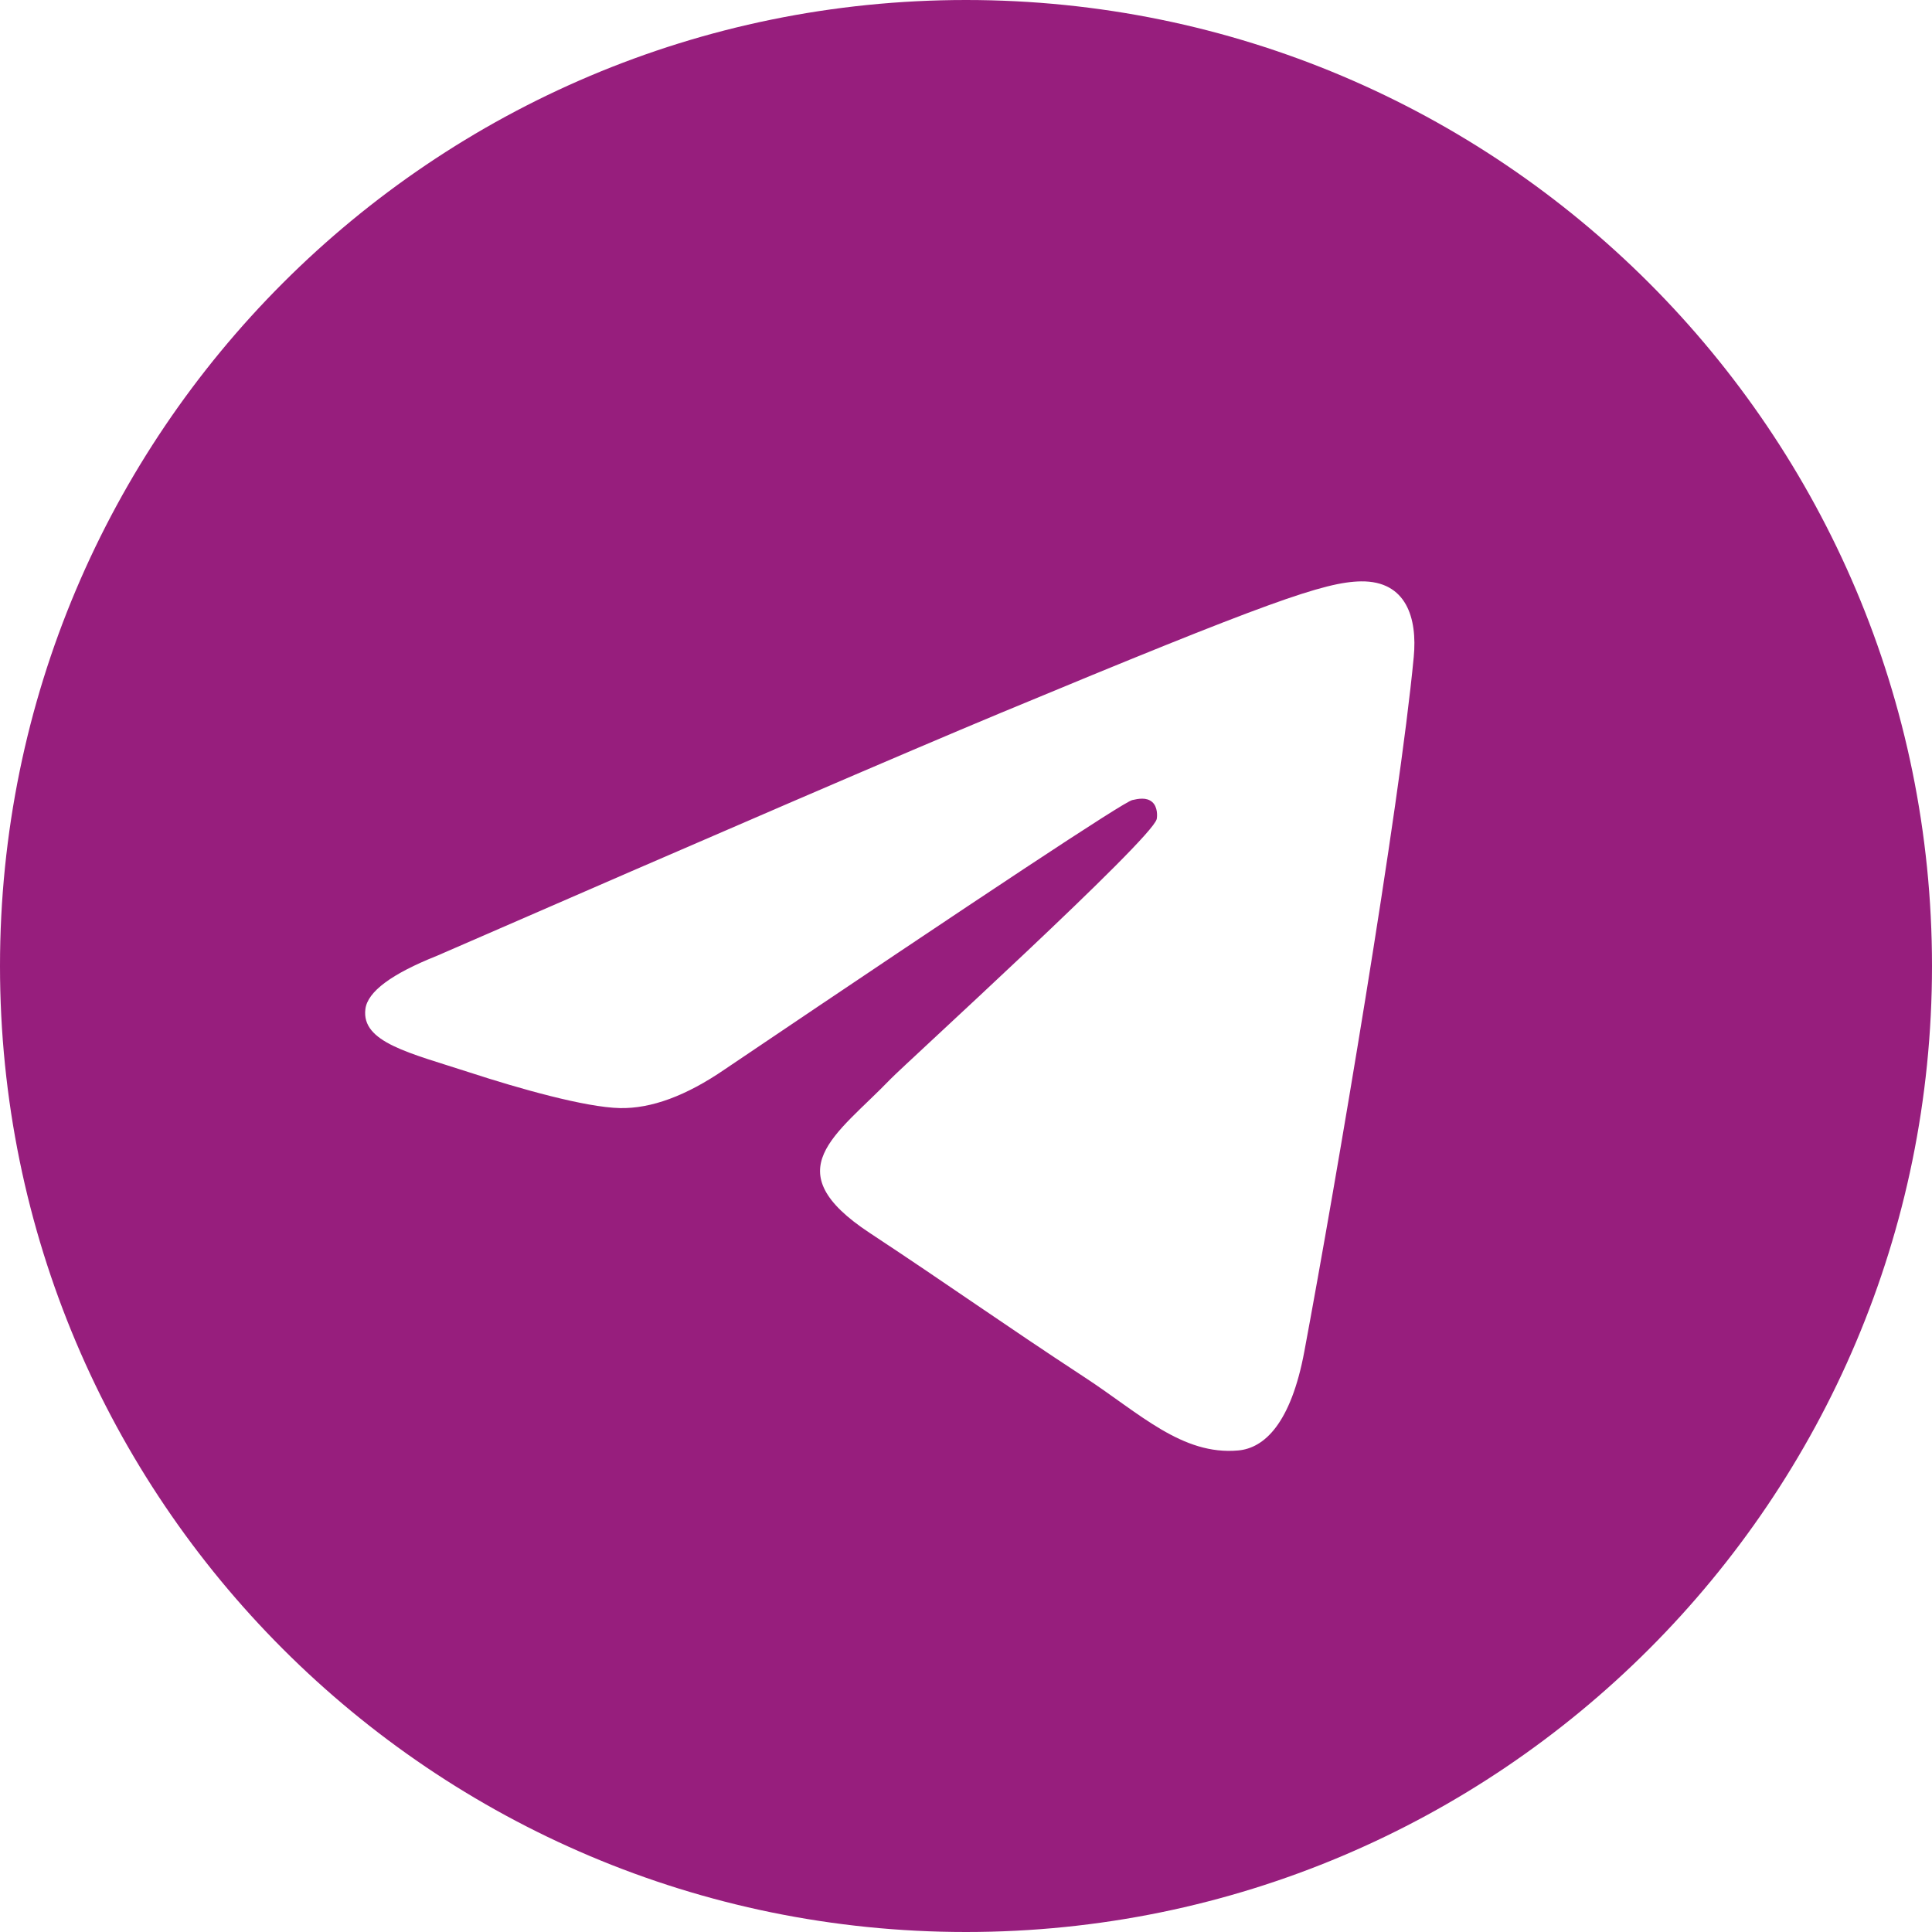 <?xml version="1.0" encoding="UTF-8"?> <svg xmlns="http://www.w3.org/2000/svg" width="24" height="24" viewBox="0 0 24 24" fill="none"><g clip-path="url(#clip0_1060_90)"><path fill-rule="evenodd" clip-rule="evenodd" d="M12 0C5.373 0 0 5.373 0 12C0 18.627 5.373 24 12 24C18.627 24 24 18.627 24 12C24 5.373 18.627 0 12 0ZM17.562 8.161C17.382 10.058 16.6 14.663 16.203 16.788C16.035 17.688 15.703 17.989 15.383 18.018C14.686 18.082 14.157 17.557 13.482 17.115C12.426 16.423 11.829 15.992 10.804 15.316C9.619 14.535 10.387 14.106 11.062 13.405C11.239 13.221 14.309 10.428 14.369 10.175C14.376 10.143 14.384 10.025 14.313 9.963C14.242 9.901 14.139 9.922 14.065 9.939C13.959 9.963 12.272 11.078 9.003 13.284C8.524 13.613 8.09 13.773 7.701 13.765C7.273 13.756 6.449 13.523 5.836 13.323C5.085 13.079 4.487 12.949 4.539 12.535C4.566 12.319 4.863 12.098 5.431 11.872C8.929 10.348 11.262 9.343 12.429 8.857C15.762 7.471 16.454 7.23 16.906 7.222C17.472 7.214 17.608 7.681 17.562 8.161Z" fill="#971E7D"></path></g><defs><clipPath id="clip0_1060_90"><rect width="24" height="24" fill="white"></rect></clipPath></defs></svg> 
